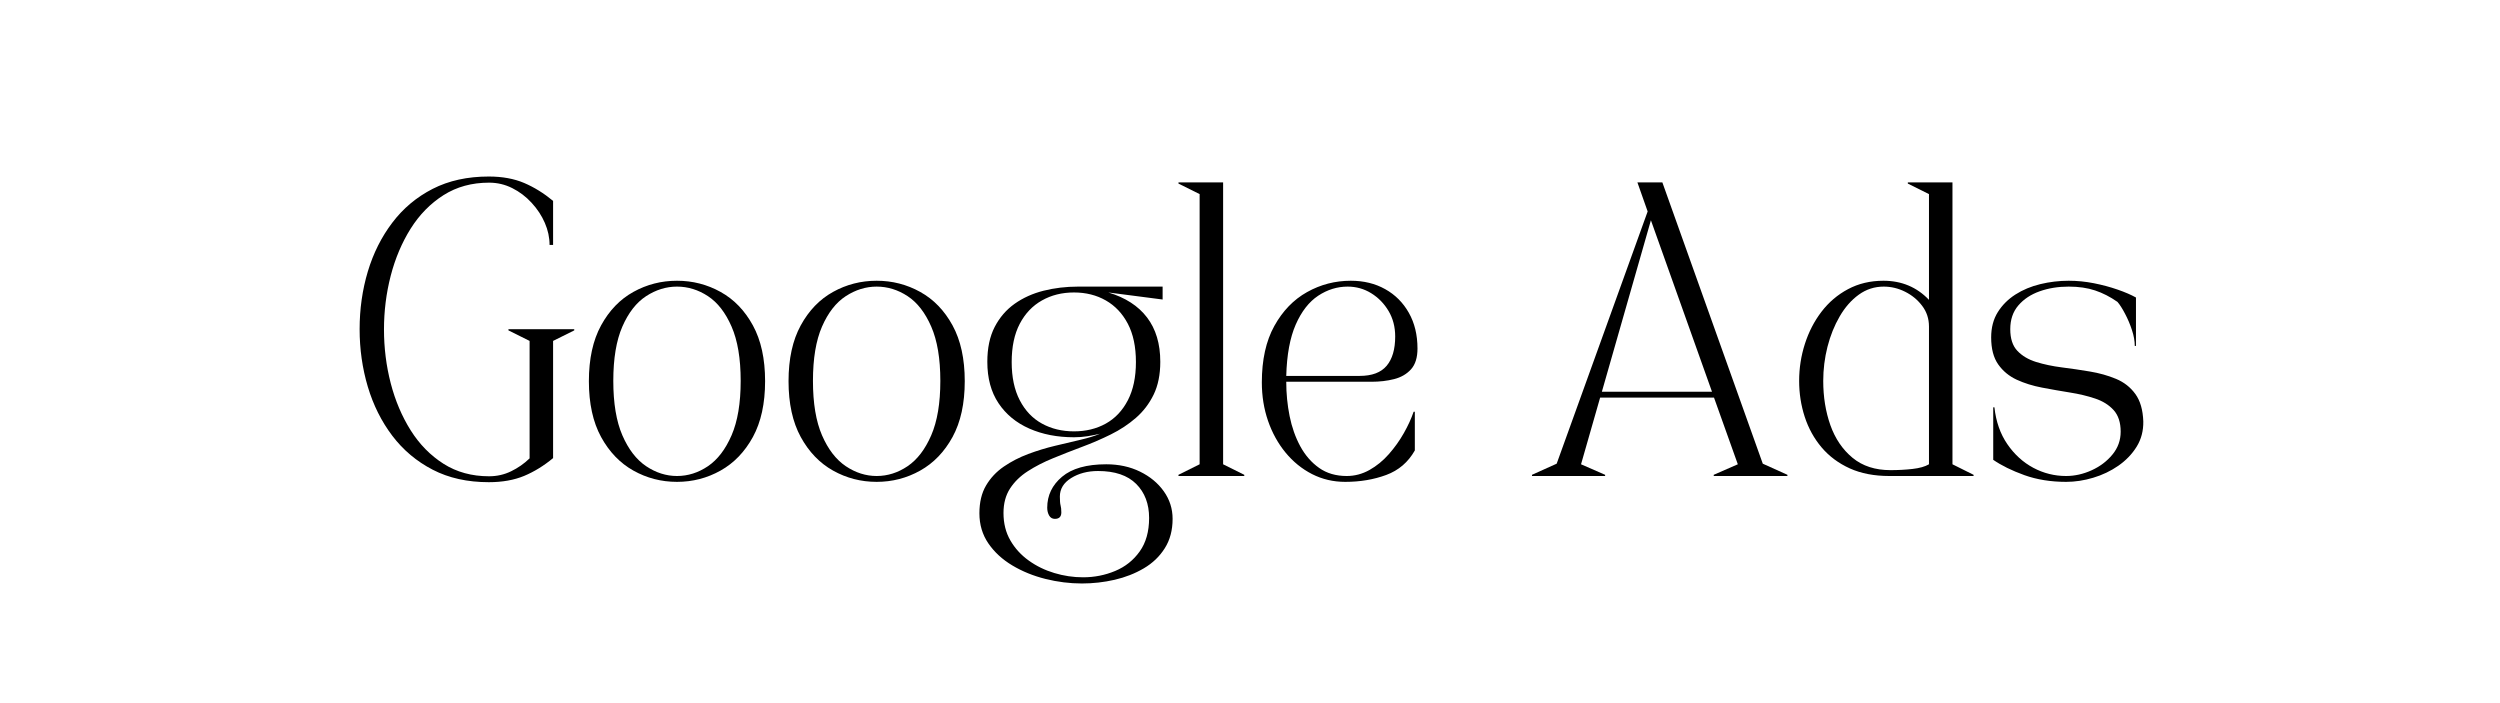 <?xml version="1.0" encoding="utf-8"?>
<svg xmlns="http://www.w3.org/2000/svg" height="270" preserveAspectRatio="xMidYMid meet" version="1.0" viewBox="0 0 720 202.5" width="960" zoomAndPan="magnify">
  <defs>
    <g/>
  </defs>
  <g fill="#000000" fill-opacity="1">
    <g transform="translate(99.337, 137.089)">
      <g>
        <path d="M 41.438 1.781 C 35.289 1.781 29.906 0.582 25.281 -1.812 C 20.656 -4.207 16.781 -7.461 13.656 -11.578 C 10.531 -15.703 8.176 -20.41 6.594 -25.703 C 5.02 -31.004 4.234 -36.531 4.234 -42.281 C 4.234 -48.082 5.02 -53.617 6.594 -58.891 C 8.176 -64.16 10.531 -68.852 13.656 -72.969 C 16.781 -77.094 20.656 -80.336 25.281 -82.703 C 29.906 -85.066 35.289 -86.25 41.438 -86.25 C 45.32 -86.25 48.719 -85.629 51.625 -84.391 C 54.531 -83.148 57.305 -81.43 59.953 -79.234 L 59.953 -66.547 L 58.938 -66.547 C 58.938 -68.691 58.484 -70.805 57.578 -72.891 C 56.68 -74.973 55.414 -76.898 53.781 -78.672 C 52.145 -80.453 50.285 -81.863 48.203 -82.906 C 46.117 -83.957 43.891 -84.484 41.516 -84.484 C 36.555 -84.484 32.188 -83.285 28.406 -80.891 C 24.633 -78.492 21.477 -75.281 18.938 -71.25 C 16.406 -67.219 14.488 -62.691 13.188 -57.672 C 11.895 -52.648 11.25 -47.492 11.25 -42.203 C 11.25 -36.898 11.895 -31.738 13.188 -26.719 C 14.488 -21.707 16.406 -17.188 18.938 -13.156 C 21.477 -9.125 24.633 -5.91 28.406 -3.516 C 32.188 -1.117 36.555 0.078 41.516 0.078 C 43.773 0.078 45.891 -0.398 47.859 -1.359 C 49.836 -2.316 51.613 -3.555 53.188 -5.078 L 53.188 -38.906 L 47.094 -41.938 L 47.094 -42.281 L 66.047 -42.281 L 66.047 -41.938 L 59.953 -38.906 L 59.953 -5.156 C 57.305 -2.957 54.531 -1.25 51.625 -0.031 C 48.719 1.176 45.32 1.781 41.438 1.781 Z M 41.438 1.781"/>
      </g>
    </g>
  </g>
  <g fill="#000000" fill-opacity="1">
    <g transform="translate(166.223, 137.089)">
      <g>
        <path d="M 28.75 1.688 C 24.238 1.688 20.051 0.602 16.188 -1.562 C 12.332 -3.727 9.234 -6.953 6.891 -11.234 C 4.547 -15.523 3.375 -20.883 3.375 -27.312 C 3.375 -33.738 4.547 -39.094 6.891 -43.375 C 9.234 -47.664 12.332 -50.879 16.188 -53.016 C 20.051 -55.16 24.238 -56.234 28.75 -56.234 C 33.258 -56.234 37.441 -55.16 41.297 -53.016 C 45.16 -50.879 48.266 -47.664 50.609 -43.375 C 52.953 -39.094 54.125 -33.738 54.125 -27.312 C 54.125 -20.883 52.953 -15.523 50.609 -11.234 C 48.266 -6.953 45.16 -3.727 41.297 -1.562 C 37.441 0.602 33.258 1.688 28.75 1.688 Z M 10.406 -27.391 C 10.406 -20.973 11.273 -15.75 13.016 -11.719 C 14.766 -7.688 17.047 -4.723 19.859 -2.828 C 22.68 -0.941 25.645 0 28.75 0 C 31.906 0 34.879 -0.941 37.672 -2.828 C 40.461 -4.723 42.727 -7.688 44.469 -11.719 C 46.219 -15.75 47.094 -20.973 47.094 -27.391 C 47.094 -33.816 46.219 -39.031 44.469 -43.031 C 42.727 -47.039 40.461 -49.961 37.672 -51.797 C 34.879 -53.629 31.906 -54.547 28.75 -54.547 C 25.645 -54.547 22.68 -53.629 19.859 -51.797 C 17.047 -49.961 14.766 -47.039 13.016 -43.031 C 11.273 -39.031 10.406 -33.816 10.406 -27.391 Z M 10.406 -27.391"/>
      </g>
    </g>
  </g>
  <g fill="#000000" fill-opacity="1">
    <g transform="translate(223.724, 137.089)">
      <g>
        <path d="M 28.75 1.688 C 24.238 1.688 20.051 0.602 16.188 -1.562 C 12.332 -3.727 9.234 -6.953 6.891 -11.234 C 4.547 -15.523 3.375 -20.883 3.375 -27.312 C 3.375 -33.738 4.547 -39.094 6.891 -43.375 C 9.234 -47.664 12.332 -50.879 16.188 -53.016 C 20.051 -55.16 24.238 -56.234 28.75 -56.234 C 33.258 -56.234 37.441 -55.16 41.297 -53.016 C 45.16 -50.879 48.266 -47.664 50.609 -43.375 C 52.953 -39.094 54.125 -33.738 54.125 -27.312 C 54.125 -20.883 52.953 -15.523 50.609 -11.234 C 48.266 -6.953 45.16 -3.727 41.297 -1.562 C 37.441 0.602 33.258 1.688 28.75 1.688 Z M 10.406 -27.391 C 10.406 -20.973 11.273 -15.75 13.016 -11.719 C 14.766 -7.688 17.047 -4.723 19.859 -2.828 C 22.68 -0.941 25.645 0 28.75 0 C 31.906 0 34.879 -0.941 37.672 -2.828 C 40.461 -4.723 42.727 -7.688 44.469 -11.719 C 46.219 -15.75 47.094 -20.973 47.094 -27.391 C 47.094 -33.816 46.219 -39.031 44.469 -43.031 C 42.727 -47.039 40.461 -49.961 37.672 -51.797 C 34.879 -53.629 31.906 -54.547 28.75 -54.547 C 25.645 -54.547 22.68 -53.629 19.859 -51.797 C 17.047 -49.961 14.766 -47.039 13.016 -43.031 C 11.273 -39.031 10.406 -33.816 10.406 -27.391 Z M 10.406 -27.391"/>
      </g>
    </g>
  </g>
  <g fill="#000000" fill-opacity="1">
    <g transform="translate(281.225, 137.089)">
      <g>
        <path d="M 0.844 10.734 C 0.844 7.578 1.477 4.914 2.75 2.75 C 4.02 0.582 5.723 -1.234 7.859 -2.703 C 10.004 -4.172 12.359 -5.383 14.922 -6.344 C 17.484 -7.301 20.062 -8.086 22.656 -8.703 C 25.25 -9.328 27.688 -9.906 29.969 -10.438 C 32.258 -10.977 34.133 -11.555 35.594 -12.172 C 34.414 -11.891 33.207 -11.648 31.969 -11.453 C 30.727 -11.254 29.43 -11.156 28.078 -11.156 C 23.285 -11.156 19 -11.988 15.219 -13.656 C 11.445 -15.32 8.488 -17.758 6.344 -20.969 C 4.195 -24.188 3.125 -28.16 3.125 -32.891 C 3.125 -36.836 3.828 -40.176 5.234 -42.906 C 6.648 -45.645 8.566 -47.875 10.984 -49.594 C 13.41 -51.312 16.188 -52.566 19.312 -53.359 C 22.445 -54.148 25.766 -54.547 29.266 -54.547 L 53.609 -54.547 L 53.609 -50.828 L 37.969 -52.859 C 42.875 -51.391 46.594 -48.988 49.125 -45.656 C 51.664 -42.332 52.938 -38.078 52.938 -32.891 C 52.938 -29.223 52.301 -26.078 51.031 -23.453 C 49.758 -20.836 48.051 -18.598 45.906 -16.734 C 43.77 -14.879 41.363 -13.289 38.688 -11.969 C 36.008 -10.645 33.234 -9.445 30.359 -8.375 C 27.484 -7.301 24.707 -6.211 22.031 -5.109 C 19.352 -4.016 16.941 -2.773 14.797 -1.391 C 12.648 -0.016 10.941 1.645 9.672 3.594 C 8.41 5.539 7.781 7.895 7.781 10.656 C 7.781 13.645 8.441 16.281 9.766 18.562 C 11.086 20.844 12.848 22.77 15.047 24.344 C 17.242 25.926 19.695 27.125 22.406 27.938 C 25.113 28.758 27.879 29.172 30.703 29.172 C 33.961 29.172 37.047 28.562 39.953 27.344 C 42.859 26.133 45.211 24.258 47.016 21.719 C 48.816 19.188 49.719 15.977 49.719 12.094 C 49.719 8.031 48.477 4.758 46 2.281 C 43.52 -0.195 39.859 -1.438 35.016 -1.438 C 32.023 -1.438 29.441 -0.758 27.266 0.594 C 25.098 1.945 24.016 3.723 24.016 5.922 C 24.016 7.098 24.082 7.941 24.219 8.453 C 24.363 8.961 24.438 9.641 24.438 10.484 C 24.438 11.723 23.816 12.344 22.578 12.344 C 21.848 12.344 21.297 12.02 20.922 11.375 C 20.555 10.727 20.375 9.977 20.375 9.125 C 20.375 5.582 21.797 2.613 24.641 0.219 C 27.492 -2.176 31.738 -3.375 37.375 -3.375 C 40.977 -3.375 44.219 -2.672 47.094 -1.266 C 49.969 0.141 52.25 2.023 53.938 4.391 C 55.633 6.766 56.484 9.414 56.484 12.344 C 56.484 15.613 55.734 18.43 54.234 20.797 C 52.742 23.172 50.727 25.102 48.188 26.594 C 45.656 28.082 42.852 29.18 39.781 29.891 C 36.707 30.598 33.566 30.953 30.359 30.953 C 26.859 30.953 23.359 30.516 19.859 29.641 C 16.367 28.766 13.188 27.469 10.312 25.75 C 7.438 24.031 5.141 21.914 3.422 19.406 C 1.703 16.895 0.844 14.004 0.844 10.734 Z M 28.078 -52.859 C 24.641 -52.859 21.566 -52.094 18.859 -50.562 C 16.148 -49.039 14.02 -46.801 12.469 -43.844 C 10.914 -40.883 10.141 -37.207 10.141 -32.812 C 10.141 -28.469 10.914 -24.801 12.469 -21.812 C 14.02 -18.82 16.148 -16.582 18.859 -15.094 C 21.566 -13.602 24.641 -12.859 28.078 -12.859 C 31.516 -12.859 34.57 -13.602 37.25 -15.094 C 39.926 -16.582 42.039 -18.82 43.594 -21.812 C 45.145 -24.801 45.922 -28.469 45.922 -32.812 C 45.922 -37.207 45.145 -40.883 43.594 -43.844 C 42.039 -46.801 39.926 -49.039 37.25 -50.562 C 34.57 -52.094 31.516 -52.859 28.078 -52.859 Z M 28.078 -52.859"/>
      </g>
    </g>
  </g>
  <g fill="#000000" fill-opacity="1">
    <g transform="translate(337.711, 137.089)">
      <g>
        <path d="M 1.688 -84.562 L 14.547 -84.562 L 14.547 -3.375 L 20.641 -0.344 L 20.641 0 L 1.688 0 L 1.688 -0.344 L 7.781 -3.375 L 7.781 -81.188 L 1.688 -84.219 Z M 1.688 -84.562"/>
      </g>
    </g>
  </g>
  <g fill="#000000" fill-opacity="1">
    <g transform="translate(360.034, 137.089)">
      <g>
        <path d="M 3.375 -26.969 C 3.375 -33.457 4.57 -38.867 6.969 -43.203 C 9.375 -47.547 12.52 -50.801 16.406 -52.969 C 20.289 -55.145 24.488 -56.234 29 -56.234 C 32.727 -56.234 36.031 -55.426 38.906 -53.812 C 41.781 -52.207 44.047 -49.941 45.703 -47.016 C 47.367 -44.086 48.203 -40.648 48.203 -36.703 C 48.203 -34.109 47.582 -32.117 46.344 -30.734 C 45.102 -29.359 43.477 -28.414 41.469 -27.906 C 39.469 -27.395 37.285 -27.141 34.922 -27.141 L 10.406 -27.141 C 10.406 -23.766 10.727 -20.469 11.375 -17.25 C 12.02 -14.039 13.047 -11.141 14.453 -8.547 C 15.867 -5.953 17.676 -3.879 19.875 -2.328 C 22.07 -0.773 24.723 0 27.828 0 C 30.129 0 32.312 -0.578 34.375 -1.734 C 36.438 -2.891 38.297 -4.41 39.953 -6.297 C 41.617 -8.18 43.055 -10.195 44.266 -12.344 C 45.484 -14.488 46.426 -16.547 47.094 -18.516 L 47.438 -18.516 L 47.438 -7.359 C 45.52 -3.973 42.77 -1.617 39.188 -0.297 C 35.613 1.023 31.68 1.688 27.391 1.688 C 23.953 1.688 20.77 0.941 17.844 -0.547 C 14.914 -2.047 12.363 -4.117 10.188 -6.766 C 8.02 -9.41 6.344 -12.453 5.156 -15.891 C 3.969 -19.336 3.375 -23.031 3.375 -26.969 Z M 10.406 -28.828 L 31.547 -28.828 C 35.098 -28.828 37.691 -29.801 39.328 -31.75 C 40.961 -33.695 41.781 -36.504 41.781 -40.172 C 41.781 -42.93 41.145 -45.379 39.875 -47.516 C 38.602 -49.66 36.938 -51.367 34.875 -52.641 C 32.82 -53.91 30.555 -54.547 28.078 -54.547 C 25.086 -54.547 22.266 -53.672 19.609 -51.922 C 16.961 -50.172 14.805 -47.406 13.141 -43.625 C 11.484 -39.852 10.57 -34.922 10.406 -28.828 Z M 10.406 -28.828"/>
      </g>
    </g>
  </g>
  <g fill="#000000" fill-opacity="1">
    <g transform="translate(411.616, 137.089)">
      <g/>
    </g>
  </g>
  <g fill="#000000" fill-opacity="1">
    <g transform="translate(441.212, 137.089)">
      <g>
        <path d="M 0 0 L 0 -0.344 L 7.109 -3.547 L 33.312 -76.188 L 30.359 -84.562 L 37.547 -84.562 L 66.469 -3.547 L 73.562 -0.344 L 73.562 0 L 52.344 0 L 52.344 -0.344 L 59.281 -3.375 L 52.422 -22.578 L 19.625 -22.578 L 14.125 -3.375 L 21.062 -0.344 L 21.062 0 Z M 34.25 -73.656 L 20.125 -24.266 L 51.844 -24.266 Z M 34.25 -73.656"/>
      </g>
    </g>
  </g>
  <g fill="#000000" fill-opacity="1">
    <g transform="translate(514.779, 137.089)">
      <g>
        <path d="M 3.375 -27.391 C 3.375 -31.055 3.926 -34.609 5.031 -38.047 C 6.133 -41.492 7.727 -44.582 9.812 -47.312 C 11.895 -50.039 14.441 -52.207 17.453 -53.812 C 20.473 -55.426 23.875 -56.234 27.656 -56.234 C 32.895 -56.234 37.266 -54.398 40.766 -50.734 L 40.766 -81.188 L 34.672 -84.219 L 34.672 -84.562 L 47.531 -84.562 L 47.531 -3.375 L 53.609 -0.344 L 53.609 0 L 29.344 0 C 25 0 21.207 -0.727 17.969 -2.188 C 14.727 -3.656 12.02 -5.672 9.844 -8.234 C 7.676 -10.805 6.055 -13.738 4.984 -17.031 C 3.91 -20.332 3.375 -23.785 3.375 -27.391 Z M 27.734 -54.547 C 25.086 -54.547 22.691 -53.77 20.547 -52.219 C 18.398 -50.664 16.566 -48.578 15.047 -45.953 C 13.523 -43.336 12.352 -40.422 11.531 -37.203 C 10.719 -33.992 10.312 -30.723 10.312 -27.391 C 10.312 -22.773 11 -18.52 12.375 -14.625 C 13.758 -10.738 15.891 -7.609 18.766 -5.234 C 21.641 -2.867 25.281 -1.688 29.688 -1.688 C 31.883 -1.688 33.992 -1.801 36.016 -2.031 C 38.047 -2.258 39.629 -2.707 40.766 -3.375 L 40.766 -43.047 C 40.766 -45.297 40.113 -47.281 38.812 -49 C 37.52 -50.719 35.883 -52.07 33.906 -53.062 C 31.938 -54.051 29.879 -54.547 27.734 -54.547 Z M 27.734 -54.547"/>
      </g>
    </g>
  </g>
  <g fill="#000000" fill-opacity="1">
    <g transform="translate(570.081, 137.089)">
      <g>
        <path d="M 3.375 -39.906 C 3.375 -42.727 4.008 -45.156 5.281 -47.188 C 6.551 -49.219 8.242 -50.91 10.359 -52.266 C 12.473 -53.617 14.867 -54.617 17.547 -55.266 C 20.223 -55.91 22.941 -56.234 25.703 -56.234 C 28.129 -56.234 30.551 -55.992 32.969 -55.516 C 35.395 -55.035 37.664 -54.426 39.781 -53.688 C 41.895 -52.957 43.66 -52.195 45.078 -51.406 L 45.078 -37.469 L 44.734 -37.469 C 44.734 -38.875 44.461 -40.395 43.922 -42.031 C 43.391 -43.664 42.727 -45.227 41.938 -46.719 C 41.156 -48.219 40.426 -49.359 39.75 -50.141 C 37.656 -51.609 35.508 -52.707 33.312 -53.438 C 31.113 -54.176 28.578 -54.547 25.703 -54.547 C 22.66 -54.547 19.867 -54.094 17.328 -53.188 C 14.797 -52.289 12.754 -50.938 11.203 -49.125 C 9.648 -47.32 8.875 -45.039 8.875 -42.281 C 8.875 -39.57 9.551 -37.5 10.906 -36.062 C 12.258 -34.625 14.062 -33.551 16.312 -32.844 C 18.57 -32.145 21.039 -31.625 23.719 -31.281 C 26.395 -30.945 29.086 -30.551 31.797 -30.094 C 34.504 -29.645 37.008 -28.941 39.312 -27.984 C 41.625 -27.023 43.484 -25.57 44.891 -23.625 C 46.305 -21.688 47.07 -19.055 47.188 -15.734 C 47.238 -13.023 46.602 -10.598 45.281 -8.453 C 43.957 -6.316 42.195 -4.484 40 -2.953 C 37.801 -1.43 35.391 -0.281 32.766 0.5 C 30.141 1.289 27.535 1.688 24.953 1.688 C 20.547 1.688 16.539 1.039 12.938 -0.25 C 9.332 -1.551 6.344 -3.02 3.969 -4.656 L 3.969 -19.781 L 4.312 -19.781 C 4.758 -15.664 6 -12.129 8.031 -9.172 C 10.062 -6.211 12.555 -3.941 15.516 -2.359 C 18.473 -0.785 21.617 0 24.953 0 C 27.43 0 29.879 -0.547 32.297 -1.641 C 34.723 -2.742 36.723 -4.254 38.297 -6.172 C 39.879 -8.086 40.672 -10.285 40.672 -12.766 C 40.672 -15.422 39.992 -17.492 38.641 -18.984 C 37.285 -20.473 35.508 -21.582 33.312 -22.312 C 31.113 -23.051 28.691 -23.629 26.047 -24.047 C 23.398 -24.473 20.734 -24.941 18.047 -25.453 C 15.367 -25.961 12.93 -26.723 10.734 -27.734 C 8.535 -28.754 6.758 -30.223 5.406 -32.141 C 4.051 -34.055 3.375 -36.645 3.375 -39.906 Z M 3.375 -39.906"/>
      </g>
    </g>
  </g>
</svg>